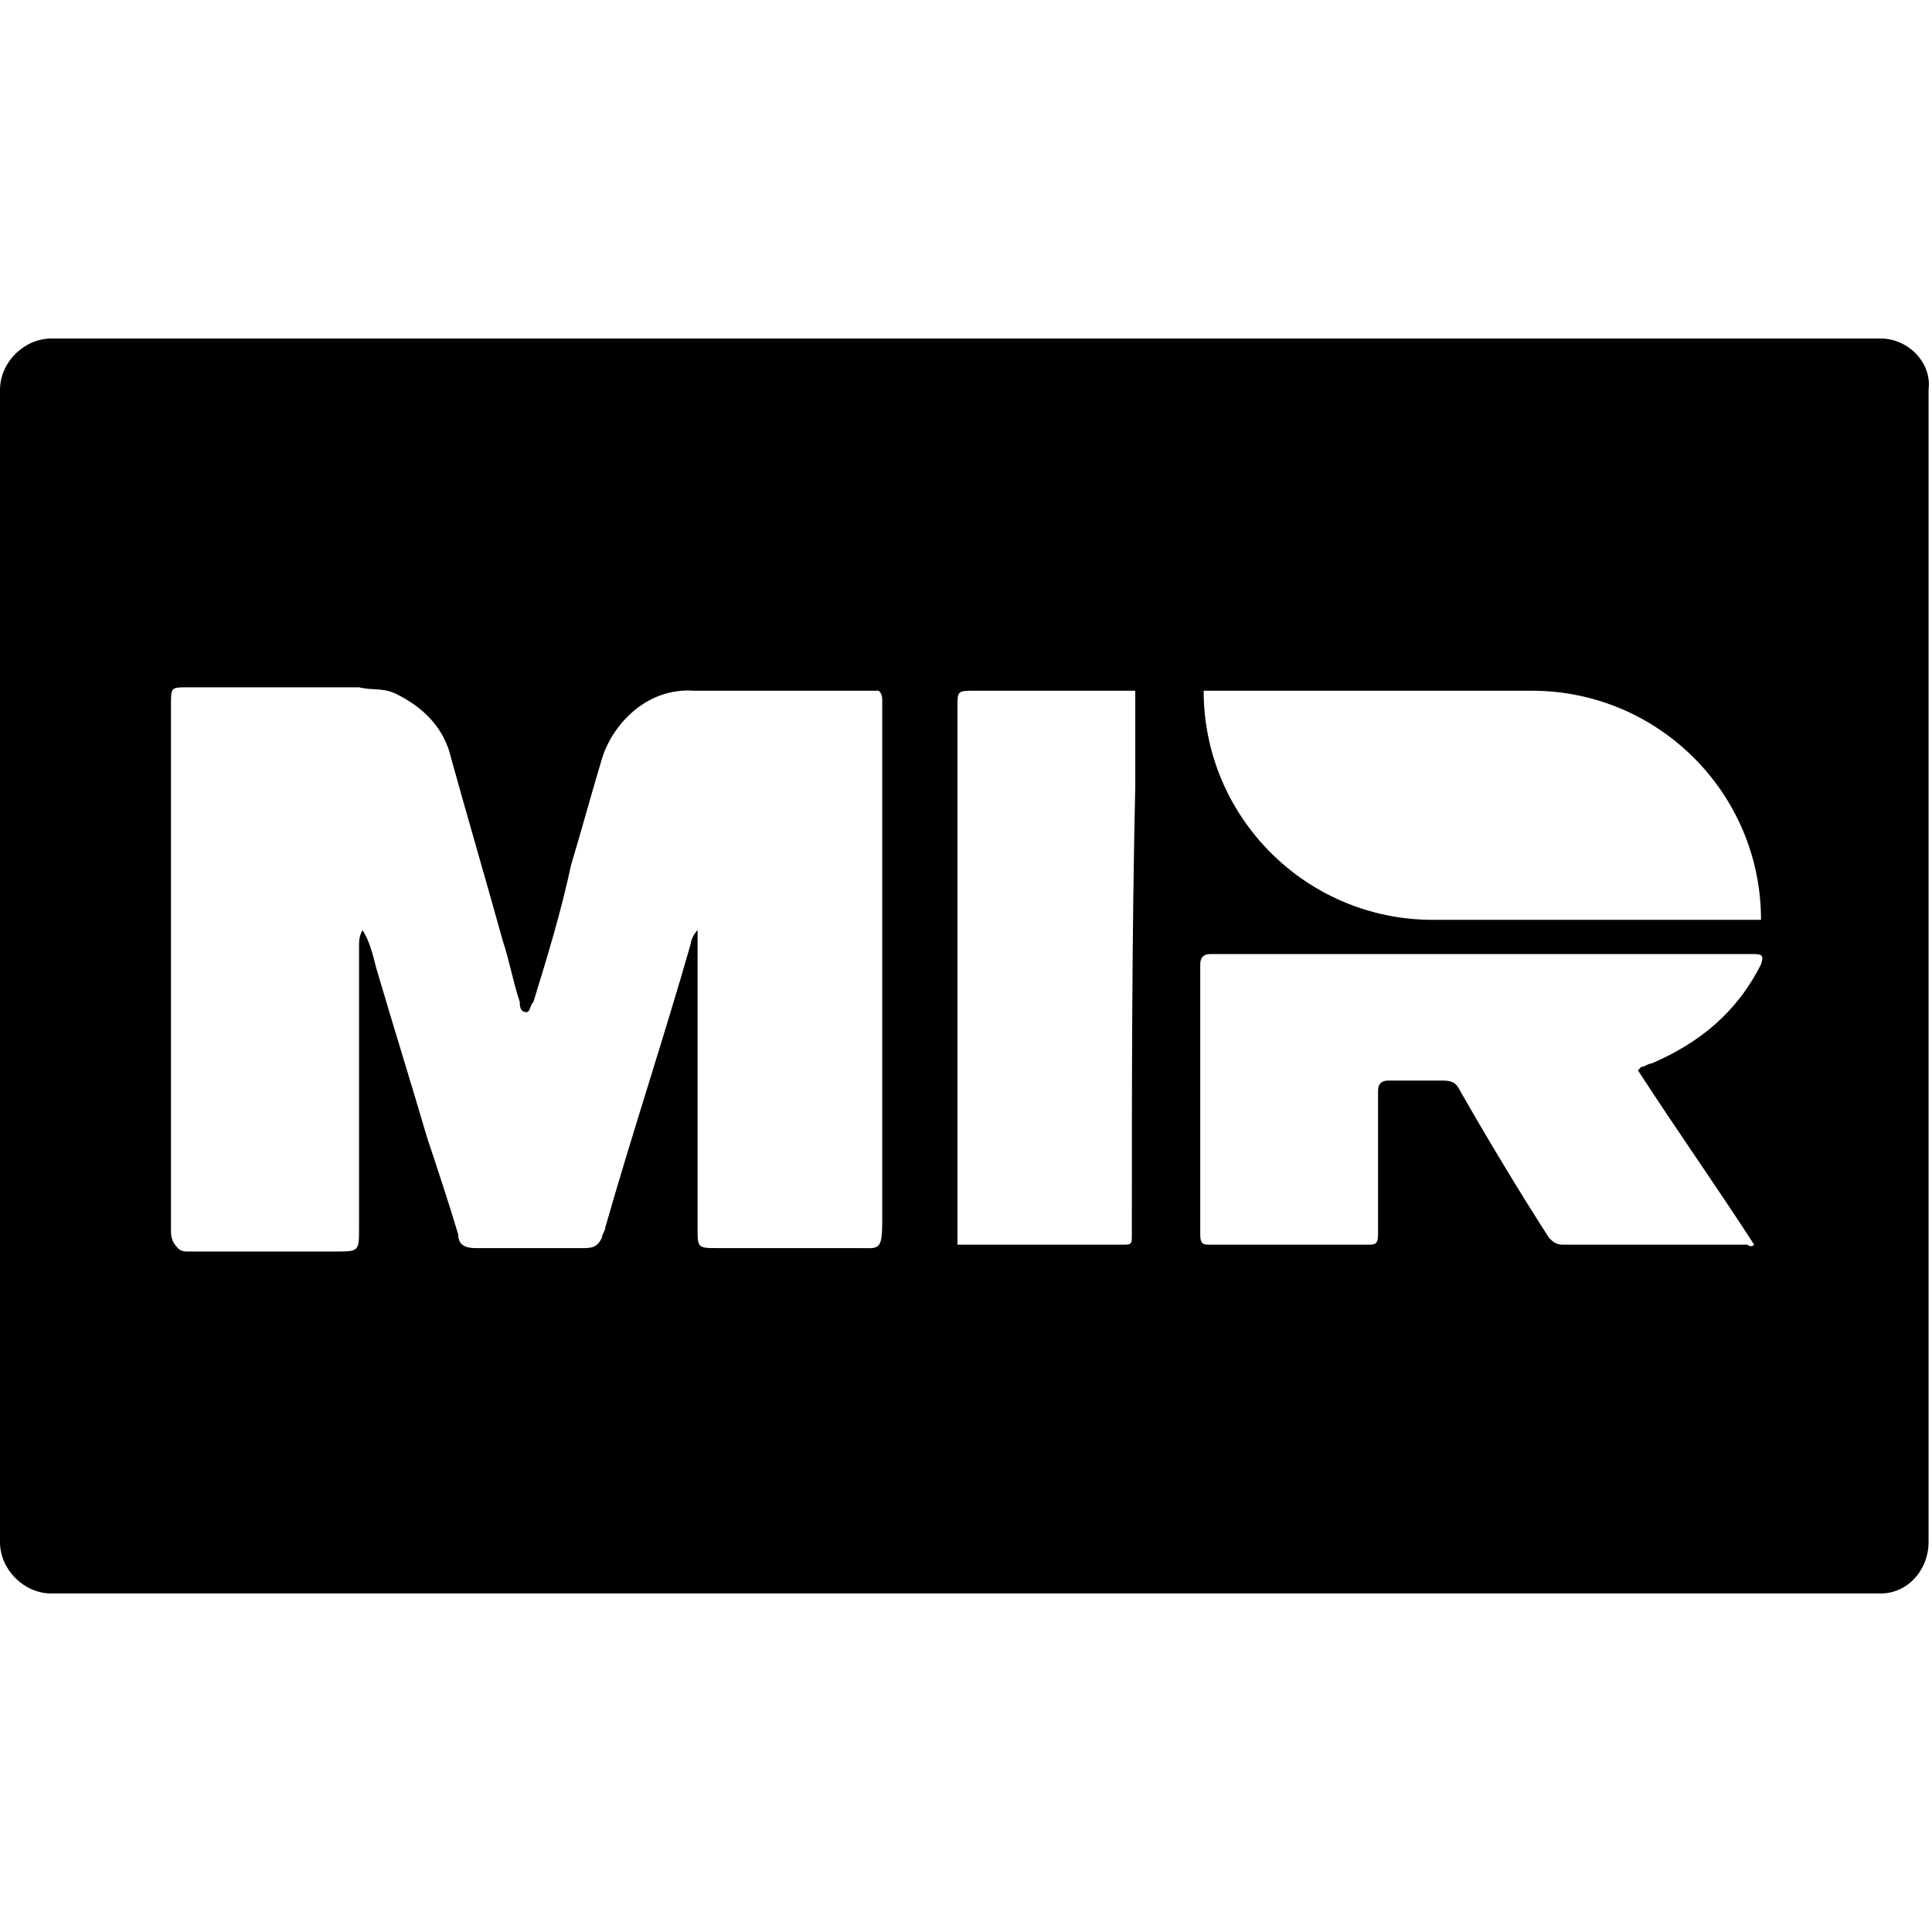 <?xml version="1.0" encoding="UTF-8"?> <!-- Generator: Adobe Illustrator 21.1.0, SVG Export Plug-In . SVG Version: 6.00 Build 0) --> <svg xmlns="http://www.w3.org/2000/svg" xmlns:xlink="http://www.w3.org/1999/xlink" id="Capa_1" x="0px" y="0px" viewBox="0 0 56.5 56.5" style="enable-background:new 0 0 56.5 56.5;" xml:space="preserve"> <path d="M55,9.9H1.5C0.7,9.9,0,10.6,0,11.4v33.7c0,0.8,0.7,1.5,1.5,1.5H55c0.8,0,1.4-0.7,1.4-1.5V11.4C56.5,10.6,55.8,9.9,55,9.9z M25.8,35.7c0,0.9-0.1,0.8-0.7,0.8c-1.4,0-2.8,0-4.1,0c-0.6,0-0.6,0-0.6-0.6v-8.3c0-0.1,0-0.3,0-0.4c-0.1,0.1-0.2,0.3-0.2,0.4 c-0.8,2.8-1.7,5.5-2.5,8.3c0,0.1-0.1,0.2-0.1,0.3c-0.1,0.2-0.2,0.3-0.5,0.3c-1.1,0-2.2,0-3.2,0c-0.3,0-0.5-0.1-0.5-0.4 c-0.3-1-0.6-1.9-0.9-2.8c-0.5-1.7-1-3.3-1.5-5c-0.1-0.4-0.2-0.8-0.4-1.1c-0.1,0.2-0.1,0.3-0.1,0.5v8.2c0,0.7,0,0.7-0.7,0.7 c-1.4,0-2.8,0-4.3,0c-0.1,0-0.2,0-0.3-0.1C5,36.3,5,36.1,5,36V20.6c0-0.5,0-0.5,0.5-0.5H10c0.1,0,0.2,0,0.4,0h0.1 c0.4,0.1,0.7,0,1.1,0.2c0.8,0.4,1.4,1,1.6,1.9c0.5,1.8,1,3.5,1.5,5.3c0.2,0.6,0.3,1.2,0.5,1.8c0,0.1,0,0.3,0.2,0.3 c0.1,0,0.1-0.2,0.2-0.3c0.4-1.3,0.8-2.6,1.1-4c0.3-1,0.6-2.1,0.9-3.1c0.3-1,1.3-2.1,2.7-2c1.8,0,3.6,0,5.4,0 c0.1,0.1,0.1,0.2,0.1,0.3c0,0.1,0,0.3,0,0.4V35.7z M33.1,36.1c0,0.3,0,0.3-0.3,0.3c-1.6,0-3.2,0-4.8,0c0-0.1,0-0.3,0-0.4V20.7 c0-0.5,0-0.5,0.5-0.5c1.6,0,3.1,0,4.7,0c0,0.9,0,1.9,0,2.8C33.1,27.4,33.1,31.7,33.1,36.1z M51.5,28.2c-0.7,1.4-1.8,2.3-3.2,2.9 c-0.1,0-0.2,0.1-0.3,0.1c0,0,0,0-0.1,0.1c1.1,1.7,2.3,3.4,3.4,5.1c-0.1,0.1-0.2,0-0.2,0c-1.8,0-3.6,0-5.4,0c-0.2,0-0.3-0.1-0.4-0.2 c-0.9-1.4-1.8-2.9-2.6-4.3c-0.1-0.2-0.2-0.3-0.5-0.3c-0.5,0-1.1,0-1.6,0c-0.2,0-0.3,0.1-0.3,0.3c0,1.4,0,2.8,0,4.2 c0,0.3-0.1,0.3-0.3,0.3c-1.5,0-3.1,0-4.6,0c-0.2,0-0.3,0-0.3-0.3c0-2.6,0-5.3,0-7.9c0-0.2,0.1-0.3,0.3-0.3h15.8 C51.5,27.9,51.6,27.9,51.5,28.2z M41.9,26.9c-3.7,0-6.7-3-6.7-6.7h9.6c3.7,0,6.7,3,6.7,6.7H41.9z"></path> </svg> 